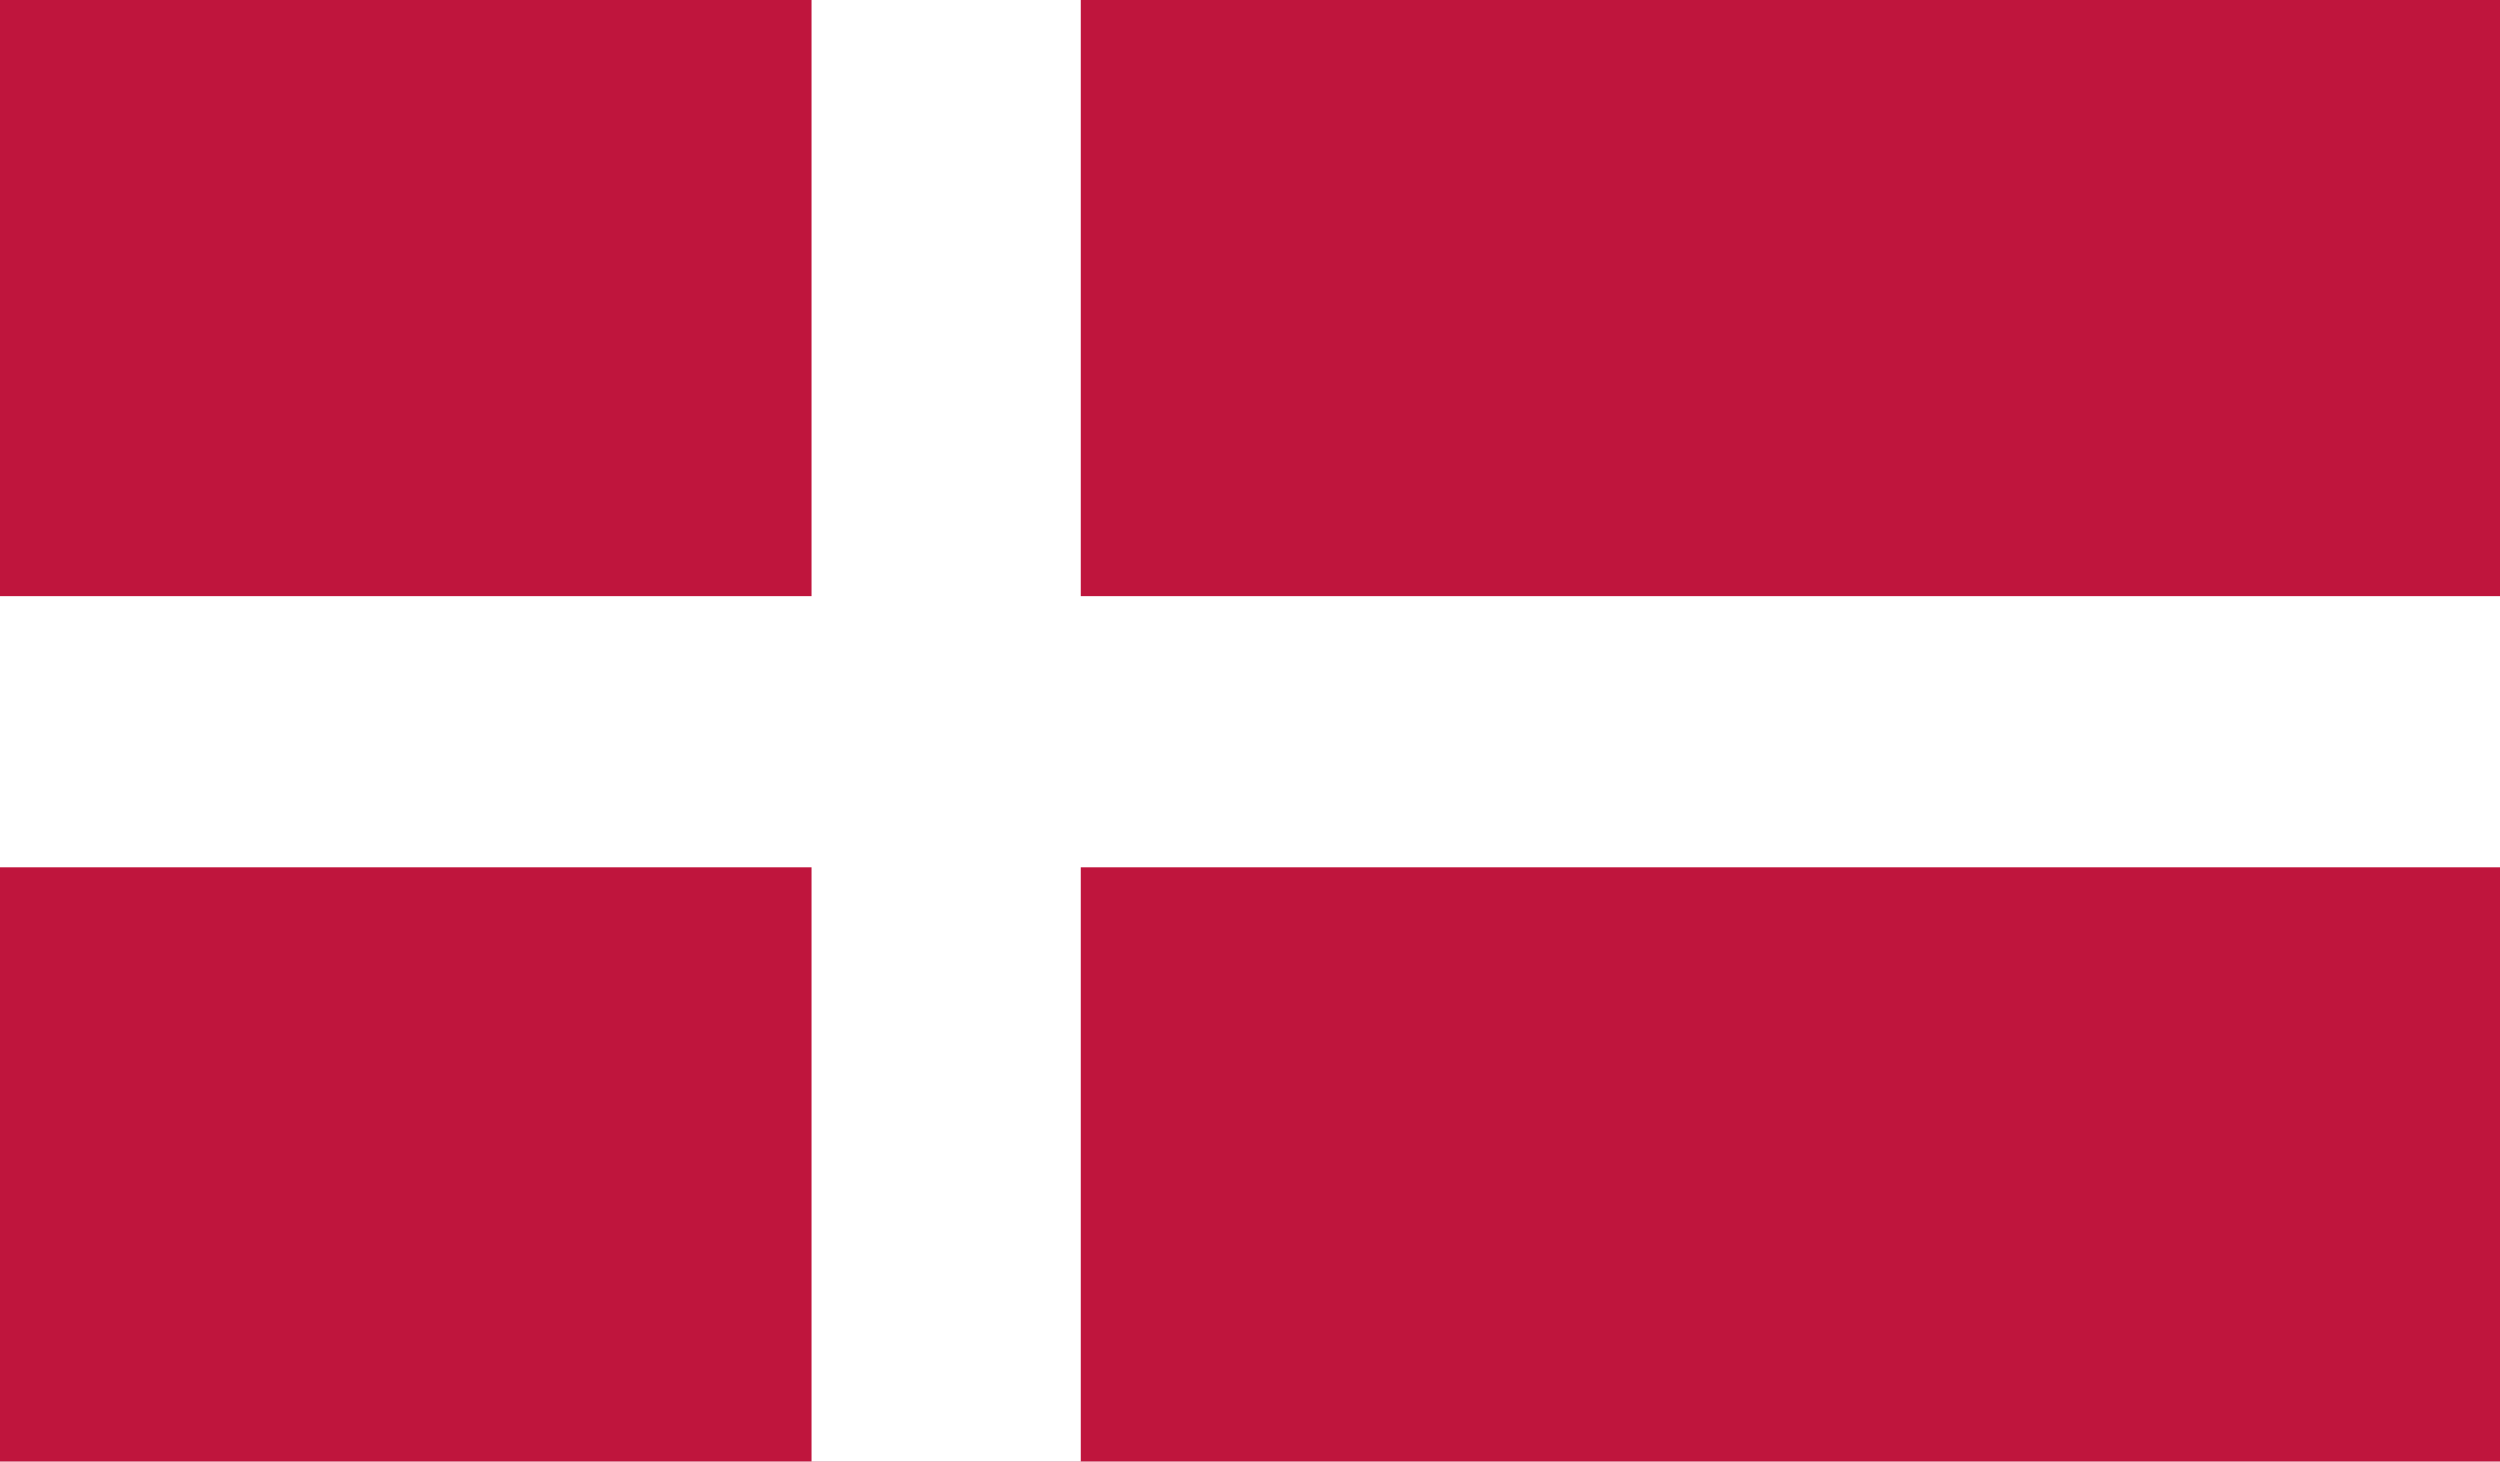 <?xml version="1.0" encoding="UTF-8"?>
<svg id="Lag_1" data-name="Lag 1" xmlns="http://www.w3.org/2000/svg" version="1.1" xmlns:xlink="http://www.w3.org/1999/xlink" viewBox="0 0 130 76">
  <defs>
    <style>
      .cls-1 {
        fill: #bf153d;
      }

      .cls-1, .cls-2, .cls-3 {
        stroke-width: 0px;
      }

      .cls-2 {
        fill: none;
      }

      .cls-4 {
        clip-path: url(#clippath);
      }

      .cls-3 {
        fill: #fff;
      }
    </style>
    <clipPath id="clippath">
      <rect class="cls-2" width="130" height="76.1"/>
    </clipPath>
  </defs>
  <g id="DENMARK">
    <g class="cls-4">
      <rect class="cls-1" width="130" height="76.1"/>
      <rect class="cls-3" x="42.2" width="14" height="76.1"/>
      <rect class="cls-3" y="31" width="130" height="14.1"/>
    </g>
  </g>
</svg>